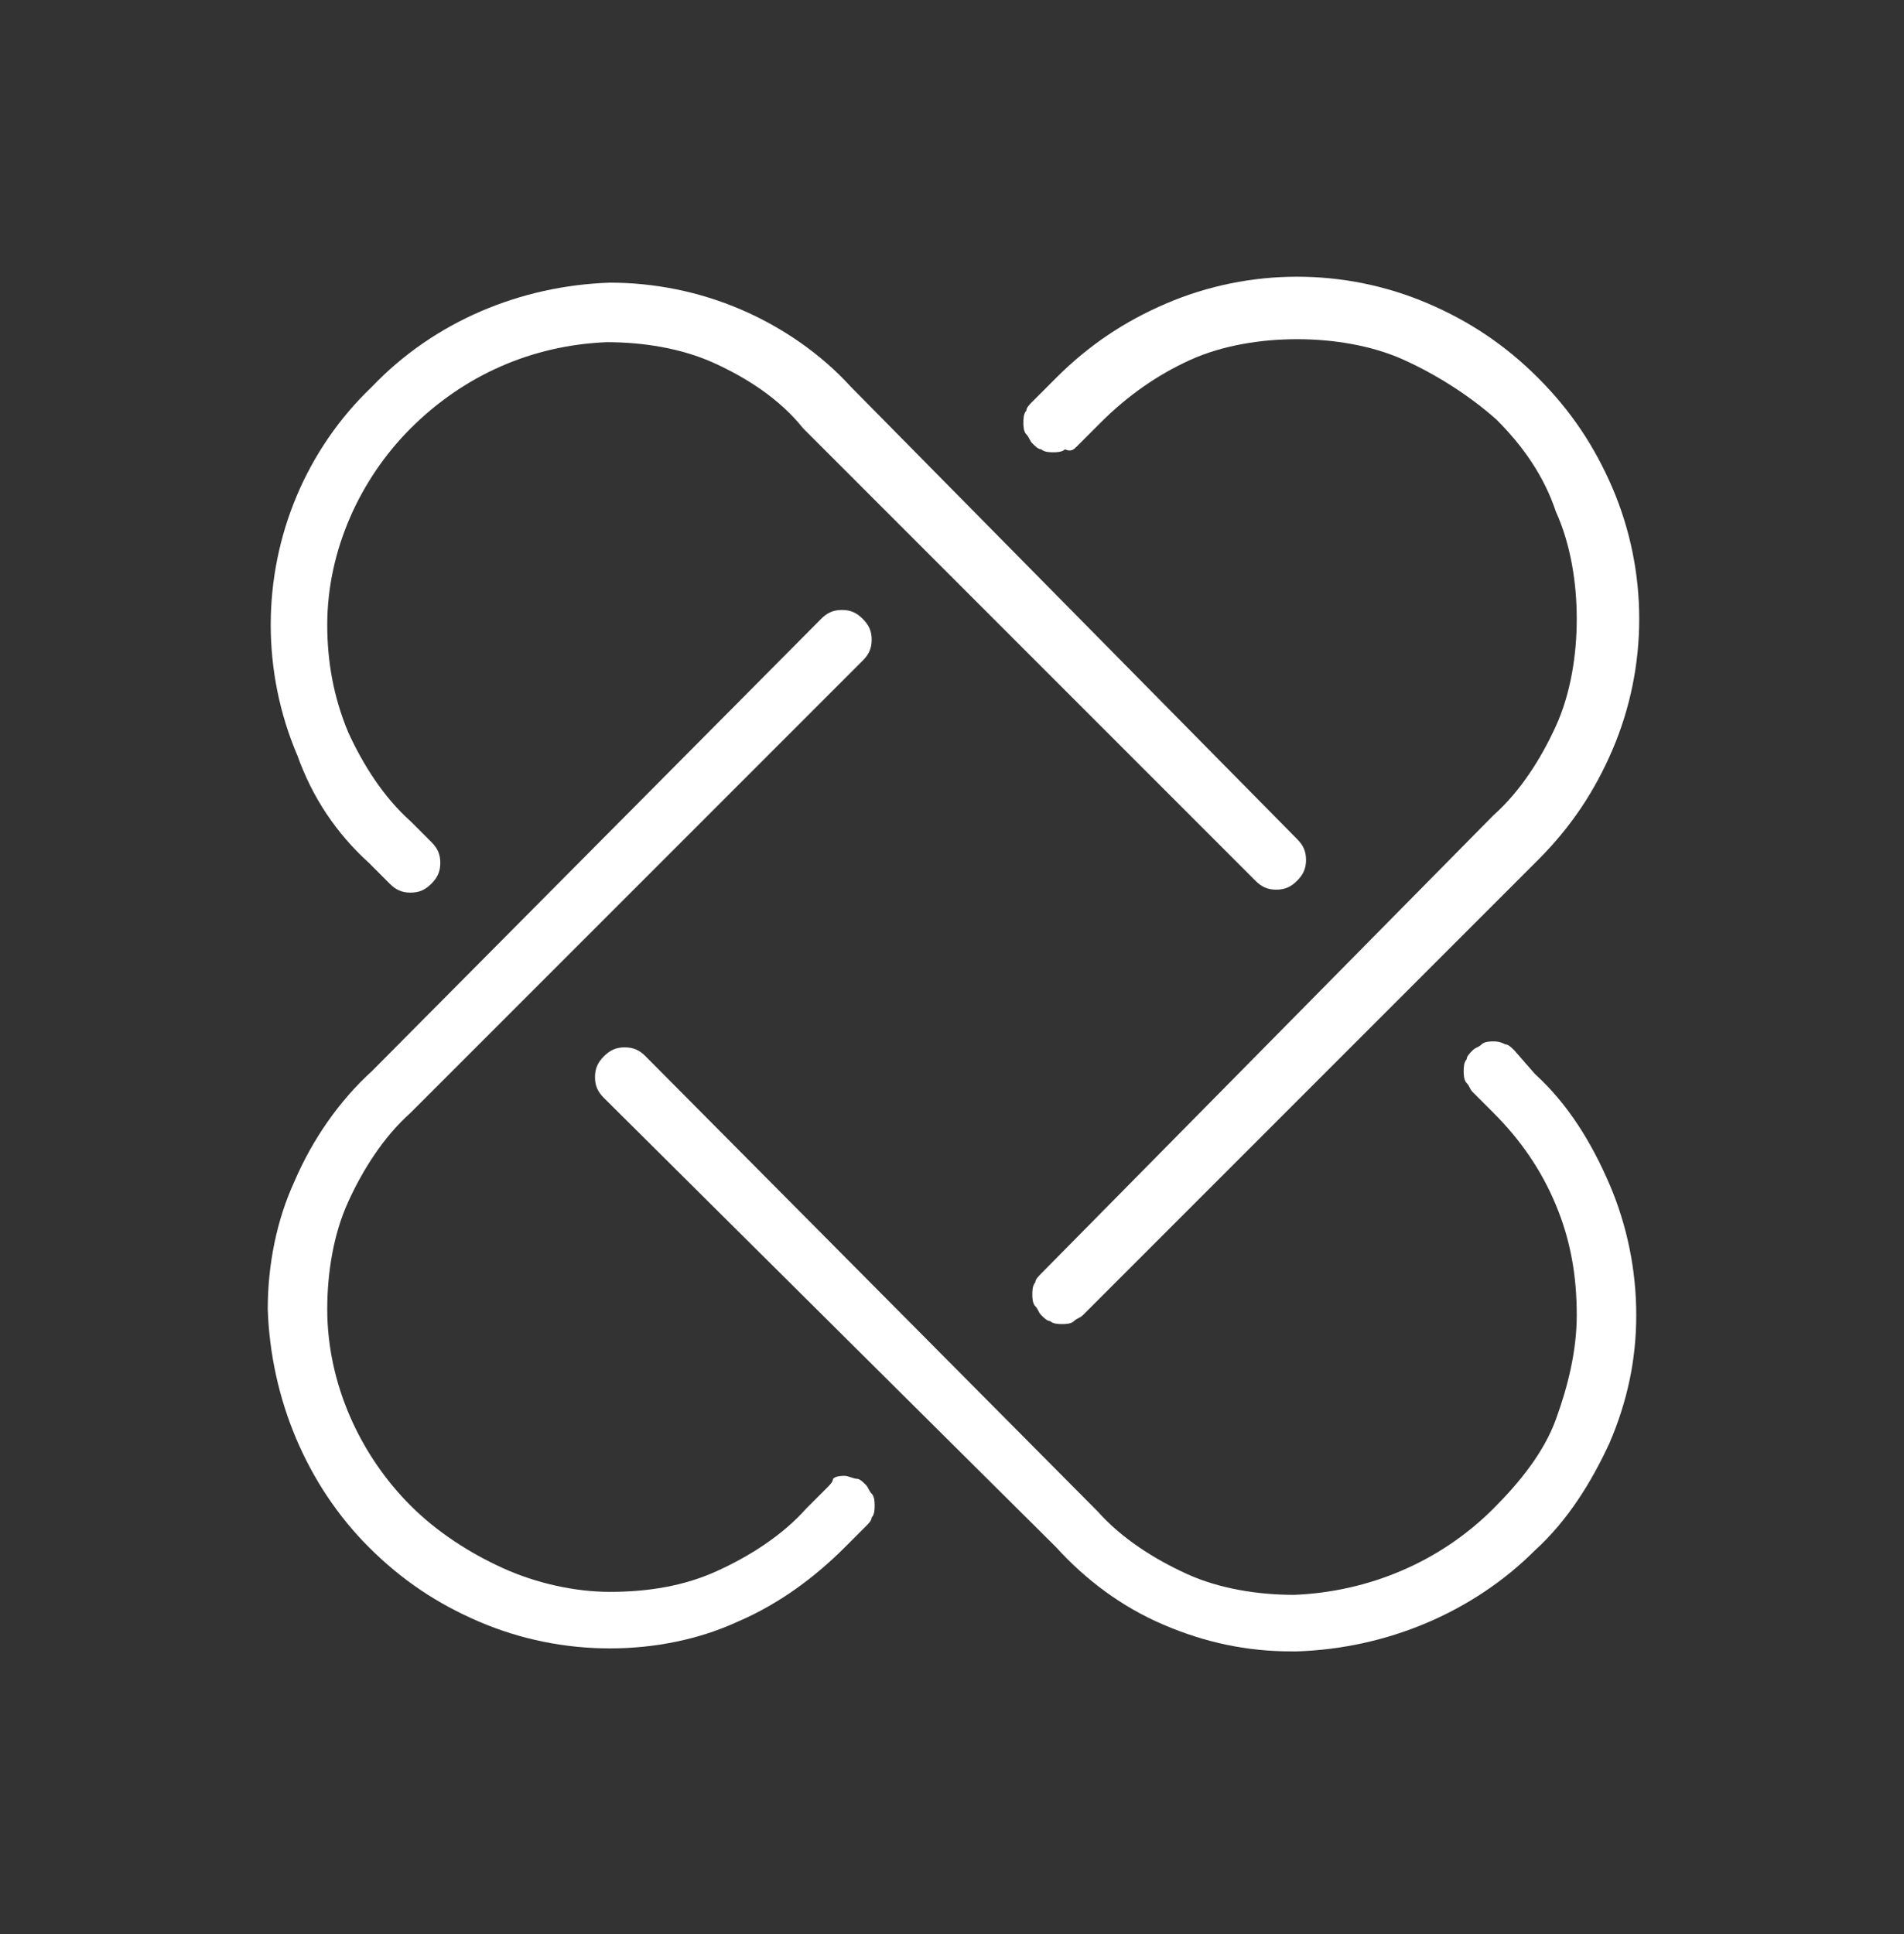 <?xml version="1.0" encoding="utf-8"?>
<!-- Generator: Adobe Illustrator 26.3.1, SVG Export Plug-In . SVG Version: 6.00 Build 0)  -->
<svg version="1.1" id="Layer_1" xmlns="http://www.w3.org/2000/svg" xmlns:xlink="http://www.w3.org/1999/xlink" x="0px" y="0px"
	 viewBox="0 0 64 65" style="enable-background:new 0 0 64 65;" xml:space="preserve">
<rect x="0" y="0" width="64" height="65" fill="#333333" stroke="none"/>
<style type="text/css">
	.st0{fill:#FFFFFF;}
</style>
<path class="st0" d="M12.4,29l0.7,0.7c0.2,0.2,0.4,0.3,0.7,0.3s0.5-0.1,0.7-0.3c0.2-0.2,0.3-0.4,0.3-0.7c0-0.3-0.1-0.5-0.3-0.7
	l-0.7-0.7c-0.9-0.8-1.6-1.9-2.1-3C11.2,23.4,11,22.2,11,21c0-2.5,1.1-4.9,2.8-6.6c1.8-1.8,4.1-2.8,6.6-2.9c1.2,0,2.5,0.2,3.6,0.7
	s2.2,1.2,3,2.2l15.2,15.2c0.2,0.2,0.4,0.3,0.7,0.3s0.5-0.1,0.7-0.3c0.2-0.2,0.3-0.4,0.3-0.7c0-0.3-0.1-0.5-0.3-0.7L28.6,13
	c-1-1.1-2.3-2-3.7-2.6c-1.4-0.6-2.9-0.9-4.4-0.9c-3,0.1-5.9,1.3-8,3.5c-2.2,2.1-3.4,5-3.4,8c0,1.5,0.3,3,0.9,4.4
	C10.5,26.8,11.3,28,12.4,29z"/>
<path class="st0" d="M36.2,15l0.8-0.8c0.9-0.9,1.9-1.6,3-2.1c1.1-0.5,2.4-0.7,3.6-0.7c1.2,0,2.5,0.2,3.6,0.7s2.2,1.2,3.1,2
	c0.9,0.9,1.6,1.9,2,3.1c0.5,1.1,0.7,2.4,0.7,3.6s-0.2,2.5-0.7,3.6s-1.2,2.2-2.1,3L35,42.8c-0.1,0.1-0.2,0.2-0.2,0.3
	c-0.1,0.1-0.1,0.3-0.1,0.4c0,0.1,0,0.3,0.1,0.4c0.1,0.1,0.1,0.2,0.2,0.3c0.1,0.1,0.2,0.2,0.3,0.2c0.1,0.1,0.3,0.1,0.4,0.1
	s0.3,0,0.4-0.1c0.1-0.1,0.2-0.1,0.3-0.2l15.3-15.3c1.1-1.1,1.9-2.3,2.5-3.7c0.6-1.4,0.9-2.9,0.9-4.4s-0.3-3-0.9-4.4
	c-0.6-1.4-1.4-2.6-2.5-3.7s-2.3-1.9-3.7-2.5s-2.9-0.9-4.4-0.9s-3,0.3-4.4,0.9c-1.4,0.6-2.6,1.4-3.7,2.5l-0.8,0.8
	c-0.1,0.1-0.2,0.2-0.2,0.3c-0.1,0.1-0.1,0.3-0.1,0.4c0,0.1,0,0.3,0.1,0.4c0.1,0.1,0.1,0.2,0.2,0.3c0.1,0.1,0.2,0.2,0.3,0.2
	c0.1,0.1,0.3,0.1,0.4,0.1c0.1,0,0.3,0,0.4-0.1C36,15.2,36.1,15.1,36.2,15z"/>
<path class="st0" d="M27.8,50l-0.7,0.7c-0.8,0.9-1.9,1.6-3,2.1s-2.3,0.7-3.6,0.7l0,0c-1.2,0-2.5-0.3-3.6-0.8s-2.2-1.2-3.1-2.1
	C12.1,48.9,11,46.5,11,44c0-1.2,0.2-2.5,0.7-3.6s1.2-2.2,2.1-3L29,22.2c0.2-0.2,0.3-0.4,0.3-0.7c0-0.3-0.1-0.5-0.3-0.7
	c-0.2-0.2-0.4-0.3-0.7-0.3c-0.3,0-0.5,0.1-0.7,0.3L12.5,36c-1.1,1-2,2.3-2.6,3.7C9.3,41,9,42.5,9,44c0.1,3,1.3,5.9,3.4,8
	c1.1,1.1,2.3,1.9,3.7,2.5s2.9,0.9,4.4,0.9l0,0c1.5,0,3-0.3,4.3-0.9c1.4-0.6,2.6-1.5,3.6-2.5l0.7-0.7c0.1-0.1,0.2-0.2,0.2-0.3
	c0.1-0.1,0.1-0.3,0.1-0.4c0-0.1,0-0.3-0.1-0.4c-0.1-0.1-0.1-0.2-0.2-0.3s-0.2-0.2-0.3-0.2s-0.3-0.1-0.4-0.1s-0.3,0-0.4,0.1
	C28,49.8,27.9,49.9,27.8,50z"/>
<path class="st0" d="M50.9,35.3c-0.1-0.1-0.2-0.2-0.3-0.2C50.4,35,50.3,35,50.2,35s-0.3,0-0.4,0.1c-0.1,0.1-0.2,0.1-0.3,0.2
	c-0.1,0.1-0.2,0.2-0.2,0.3c-0.1,0.1-0.1,0.3-0.1,0.4c0,0.1,0,0.3,0.1,0.4c0.1,0.1,0.1,0.2,0.2,0.3l0.7,0.7c0.9,0.9,1.6,1.9,2.1,3.1
	c0.5,1.2,0.7,2.4,0.7,3.7c0,1.2-0.3,2.4-0.7,3.5s-1.2,2.1-2.1,3c-1.8,1.8-4.2,2.8-6.7,2.9c-1.2,0-2.5-0.2-3.6-0.7s-2.2-1.2-3-2.1
	L21.7,35.5c-0.2-0.2-0.4-0.3-0.7-0.3c-0.3,0-0.5,0.1-0.7,0.3S20,35.9,20,36.2s0.1,0.5,0.3,0.7L35.5,52c1,1.1,2.2,2,3.6,2.6
	c1.4,0.6,2.8,0.9,4.3,0.9c0.1,0,0.1,0,0.2,0c3-0.1,5.9-1.3,8-3.4c1.1-1,1.9-2.3,2.5-3.6c0.6-1.4,0.9-2.8,0.9-4.3s-0.3-3-0.9-4.4
	c-0.6-1.4-1.4-2.7-2.5-3.7L50.9,35.3z"/>
</svg>
